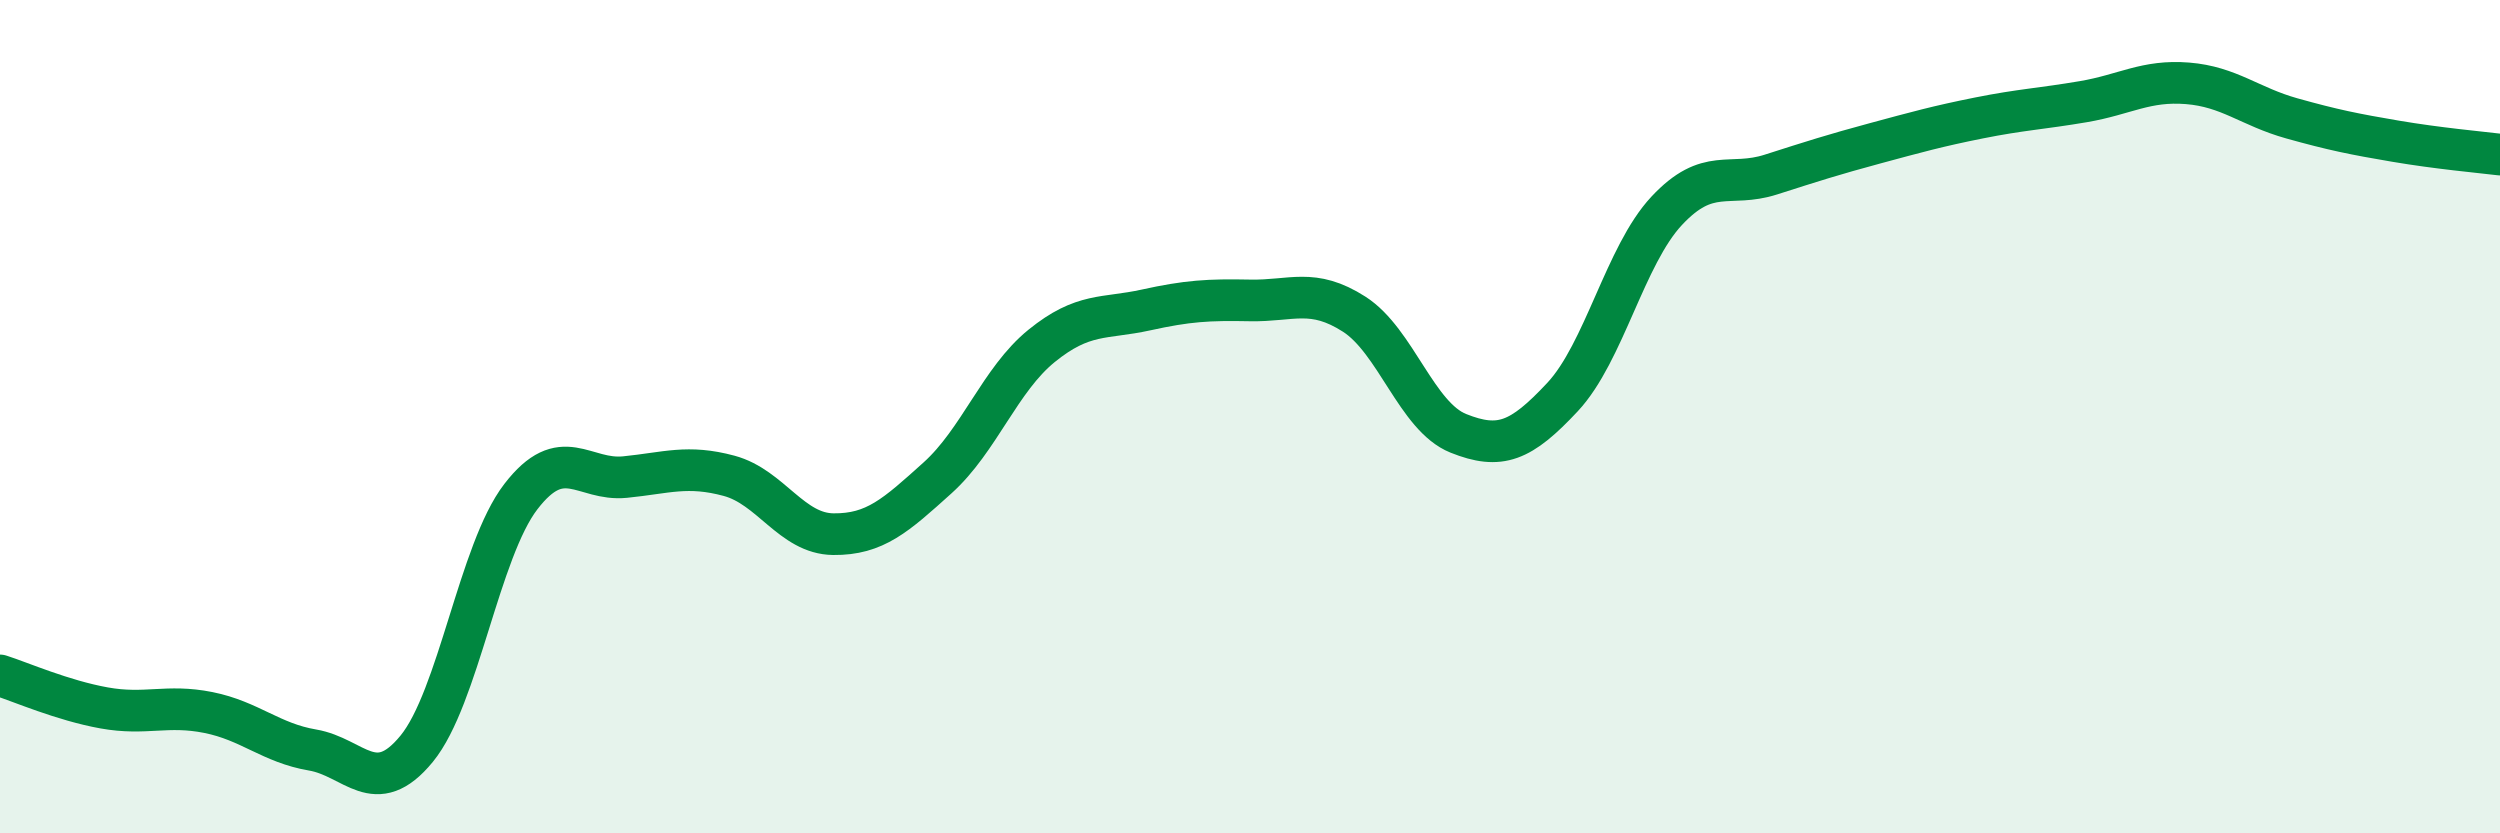 
    <svg width="60" height="20" viewBox="0 0 60 20" xmlns="http://www.w3.org/2000/svg">
      <path
        d="M 0,16.21 C 0.5,16.37 1.5,16.81 2.5,16.99 C 3.5,17.17 4,16.9 5,17.1 C 6,17.3 6.5,17.83 7.5,18 C 8.5,18.17 9,19.19 10,17.97 C 11,16.75 11.5,13.22 12.5,11.92 C 13.5,10.62 14,11.55 15,11.45 C 16,11.35 16.5,11.15 17.5,11.42 C 18.5,11.69 19,12.81 20,12.82 C 21,12.83 21.5,12.37 22.5,11.47 C 23.5,10.57 24,9.11 25,8.3 C 26,7.49 26.5,7.66 27.5,7.44 C 28.5,7.22 29,7.19 30,7.21 C 31,7.23 31.5,6.9 32.5,7.54 C 33.5,8.18 34,10 35,10.4 C 36,10.8 36.5,10.6 37.5,9.53 C 38.5,8.46 39,6.13 40,5.06 C 41,3.99 41.5,4.51 42.5,4.19 C 43.5,3.87 44,3.71 45,3.44 C 46,3.17 46.5,3.03 47.5,2.83 C 48.5,2.63 49,2.61 50,2.44 C 51,2.27 51.5,1.92 52.5,2 C 53.5,2.08 54,2.56 55,2.84 C 56,3.12 56.5,3.22 57.5,3.39 C 58.5,3.56 59.5,3.65 60,3.71L60 20L0 20Z"
        fill="#008740"
        opacity="0.1"
        stroke-linecap="round"
        stroke-linejoin="round"
      />
      <path
        d="M 0,16.21 C 0.5,16.37 1.5,16.81 2.5,16.99 C 3.5,17.17 4,16.9 5,17.1 C 6,17.3 6.5,17.83 7.5,18 C 8.5,18.17 9,19.19 10,17.97 C 11,16.75 11.5,13.22 12.5,11.92 C 13.5,10.62 14,11.55 15,11.45 C 16,11.35 16.5,11.15 17.5,11.42 C 18.5,11.69 19,12.81 20,12.82 C 21,12.83 21.5,12.37 22.5,11.47 C 23.5,10.57 24,9.11 25,8.3 C 26,7.49 26.5,7.66 27.5,7.44 C 28.5,7.22 29,7.19 30,7.21 C 31,7.23 31.5,6.9 32.5,7.54 C 33.5,8.18 34,10 35,10.4 C 36,10.8 36.5,10.6 37.5,9.53 C 38.5,8.46 39,6.13 40,5.06 C 41,3.99 41.5,4.51 42.5,4.19 C 43.5,3.87 44,3.71 45,3.44 C 46,3.17 46.5,3.03 47.5,2.83 C 48.5,2.63 49,2.61 50,2.44 C 51,2.27 51.5,1.92 52.5,2 C 53.5,2.08 54,2.56 55,2.84 C 56,3.12 56.5,3.22 57.5,3.39 C 58.5,3.56 59.5,3.65 60,3.71"
        stroke="#008740"
        stroke-width="1"
        fill="none"
        stroke-linecap="round"
        stroke-linejoin="round"
      />
    </svg>
  